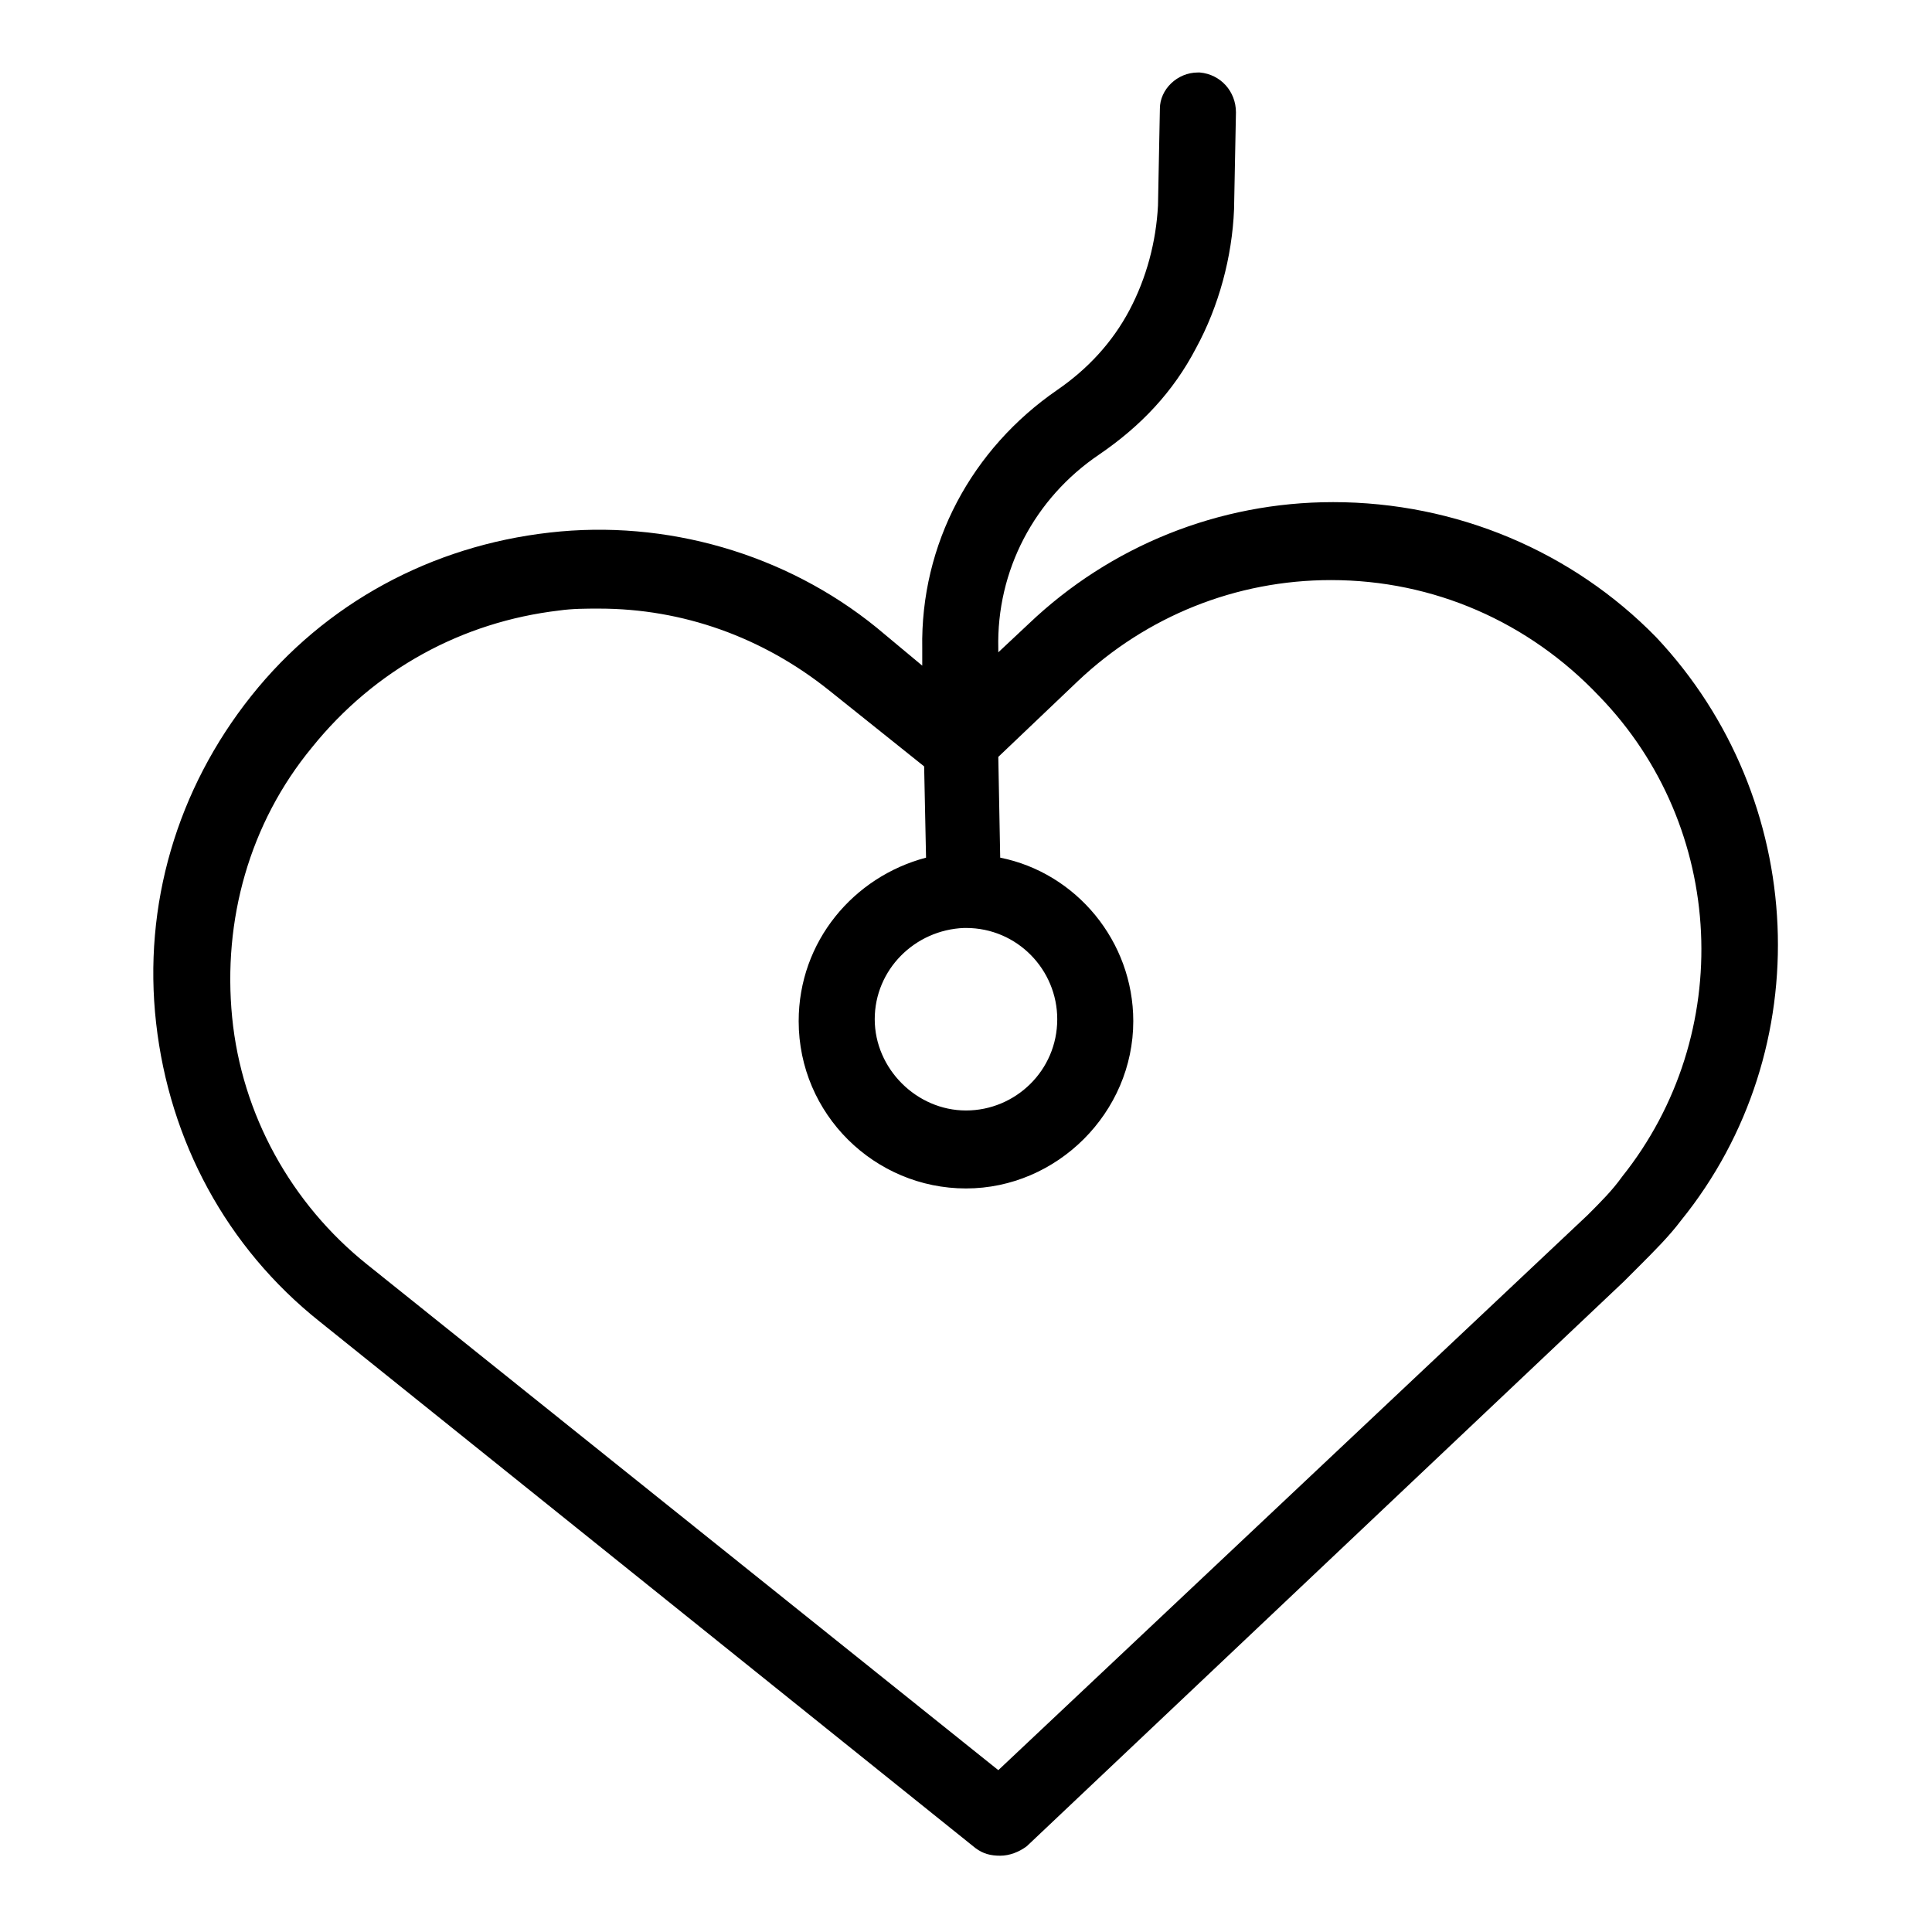 <?xml version="1.0" encoding="UTF-8"?>
<!-- Uploaded to: SVG Repo, www.svgrepo.com, Generator: SVG Repo Mixer Tools -->
<svg fill="#000000" width="800px" height="800px" version="1.1" viewBox="144 144 512 512" xmlns="http://www.w3.org/2000/svg">
 <path d="m497.23 277.07c-30.23 0-58.945 11.586-80.609 32.242l-8.062 7.559v-1.008c-0.504-20.656 9.574-39.801 26.703-51.387 11.082-7.559 19.648-16.625 25.695-28.215 6.047-11.082 9.574-24.184 10.078-36.777l0.504-25.695c0-5.543-4.031-10.078-9.574-10.578h-0.504c-5.543 0-10.078 4.535-10.078 9.574l-0.504 25.691c-0.504 9.574-3.023 19.145-7.559 27.711-4.535 8.566-11.082 15.617-19.145 21.16-22.672 15.617-36.273 40.809-35.77 68.52v4.535l-12.09-10.078c-24.184-19.648-55.922-28.719-86.656-25.191-31.234 3.527-59.449 18.641-79.098 43.328-19.648 24.688-28.719 55.418-25.191 86.656 3.527 31.234 18.641 59.449 43.328 79.098l173.81 139.55c2.016 1.512 4.031 2.016 6.551 2.016 2.519 0 5.039-1.008 7.055-2.519l158.2-149.63 4.031-4.031c4.031-4.031 8.062-8.062 11.082-12.09 36.777-45.344 33.754-111.85-6.551-154.67-22.164-22.676-52.898-35.773-85.645-35.773zm-97.738 112.85h0.504c13.602 0 24.184 11.082 24.184 24.184 0 13.602-11.082 24.184-24.184 24.184-13.098 0-24.184-11.082-24.184-24.184 0-13.098 10.578-23.68 23.68-24.184zm174.32 66c-2.519 3.527-5.543 6.551-9.07 10.078l-156.18 147.11-167.27-134.01c-20.152-16.121-33.25-39.801-35.77-65.496-2.519-25.695 4.535-51.387 21.16-71.539 16.625-20.656 39.801-33.25 65.496-36.273 3.527-0.504 7.055-0.504 10.578-0.504 22.168 0 43.328 7.559 60.961 21.664l25.191 20.152 0.504 24.184c-19.145 5.039-33.754 22.168-33.754 43.328 0 24.688 20.152 44.336 44.336 44.336s44.336-20.152 44.336-44.336c0-21.16-15.113-39.297-35.266-43.328l-0.504-26.703 21.16-20.152c18.137-17.129 41.816-26.703 67.008-26.703 27.207 0 52.395 11.082 71.039 30.73 33.75 34.762 36.27 89.68 6.039 127.46z"/>
</svg>